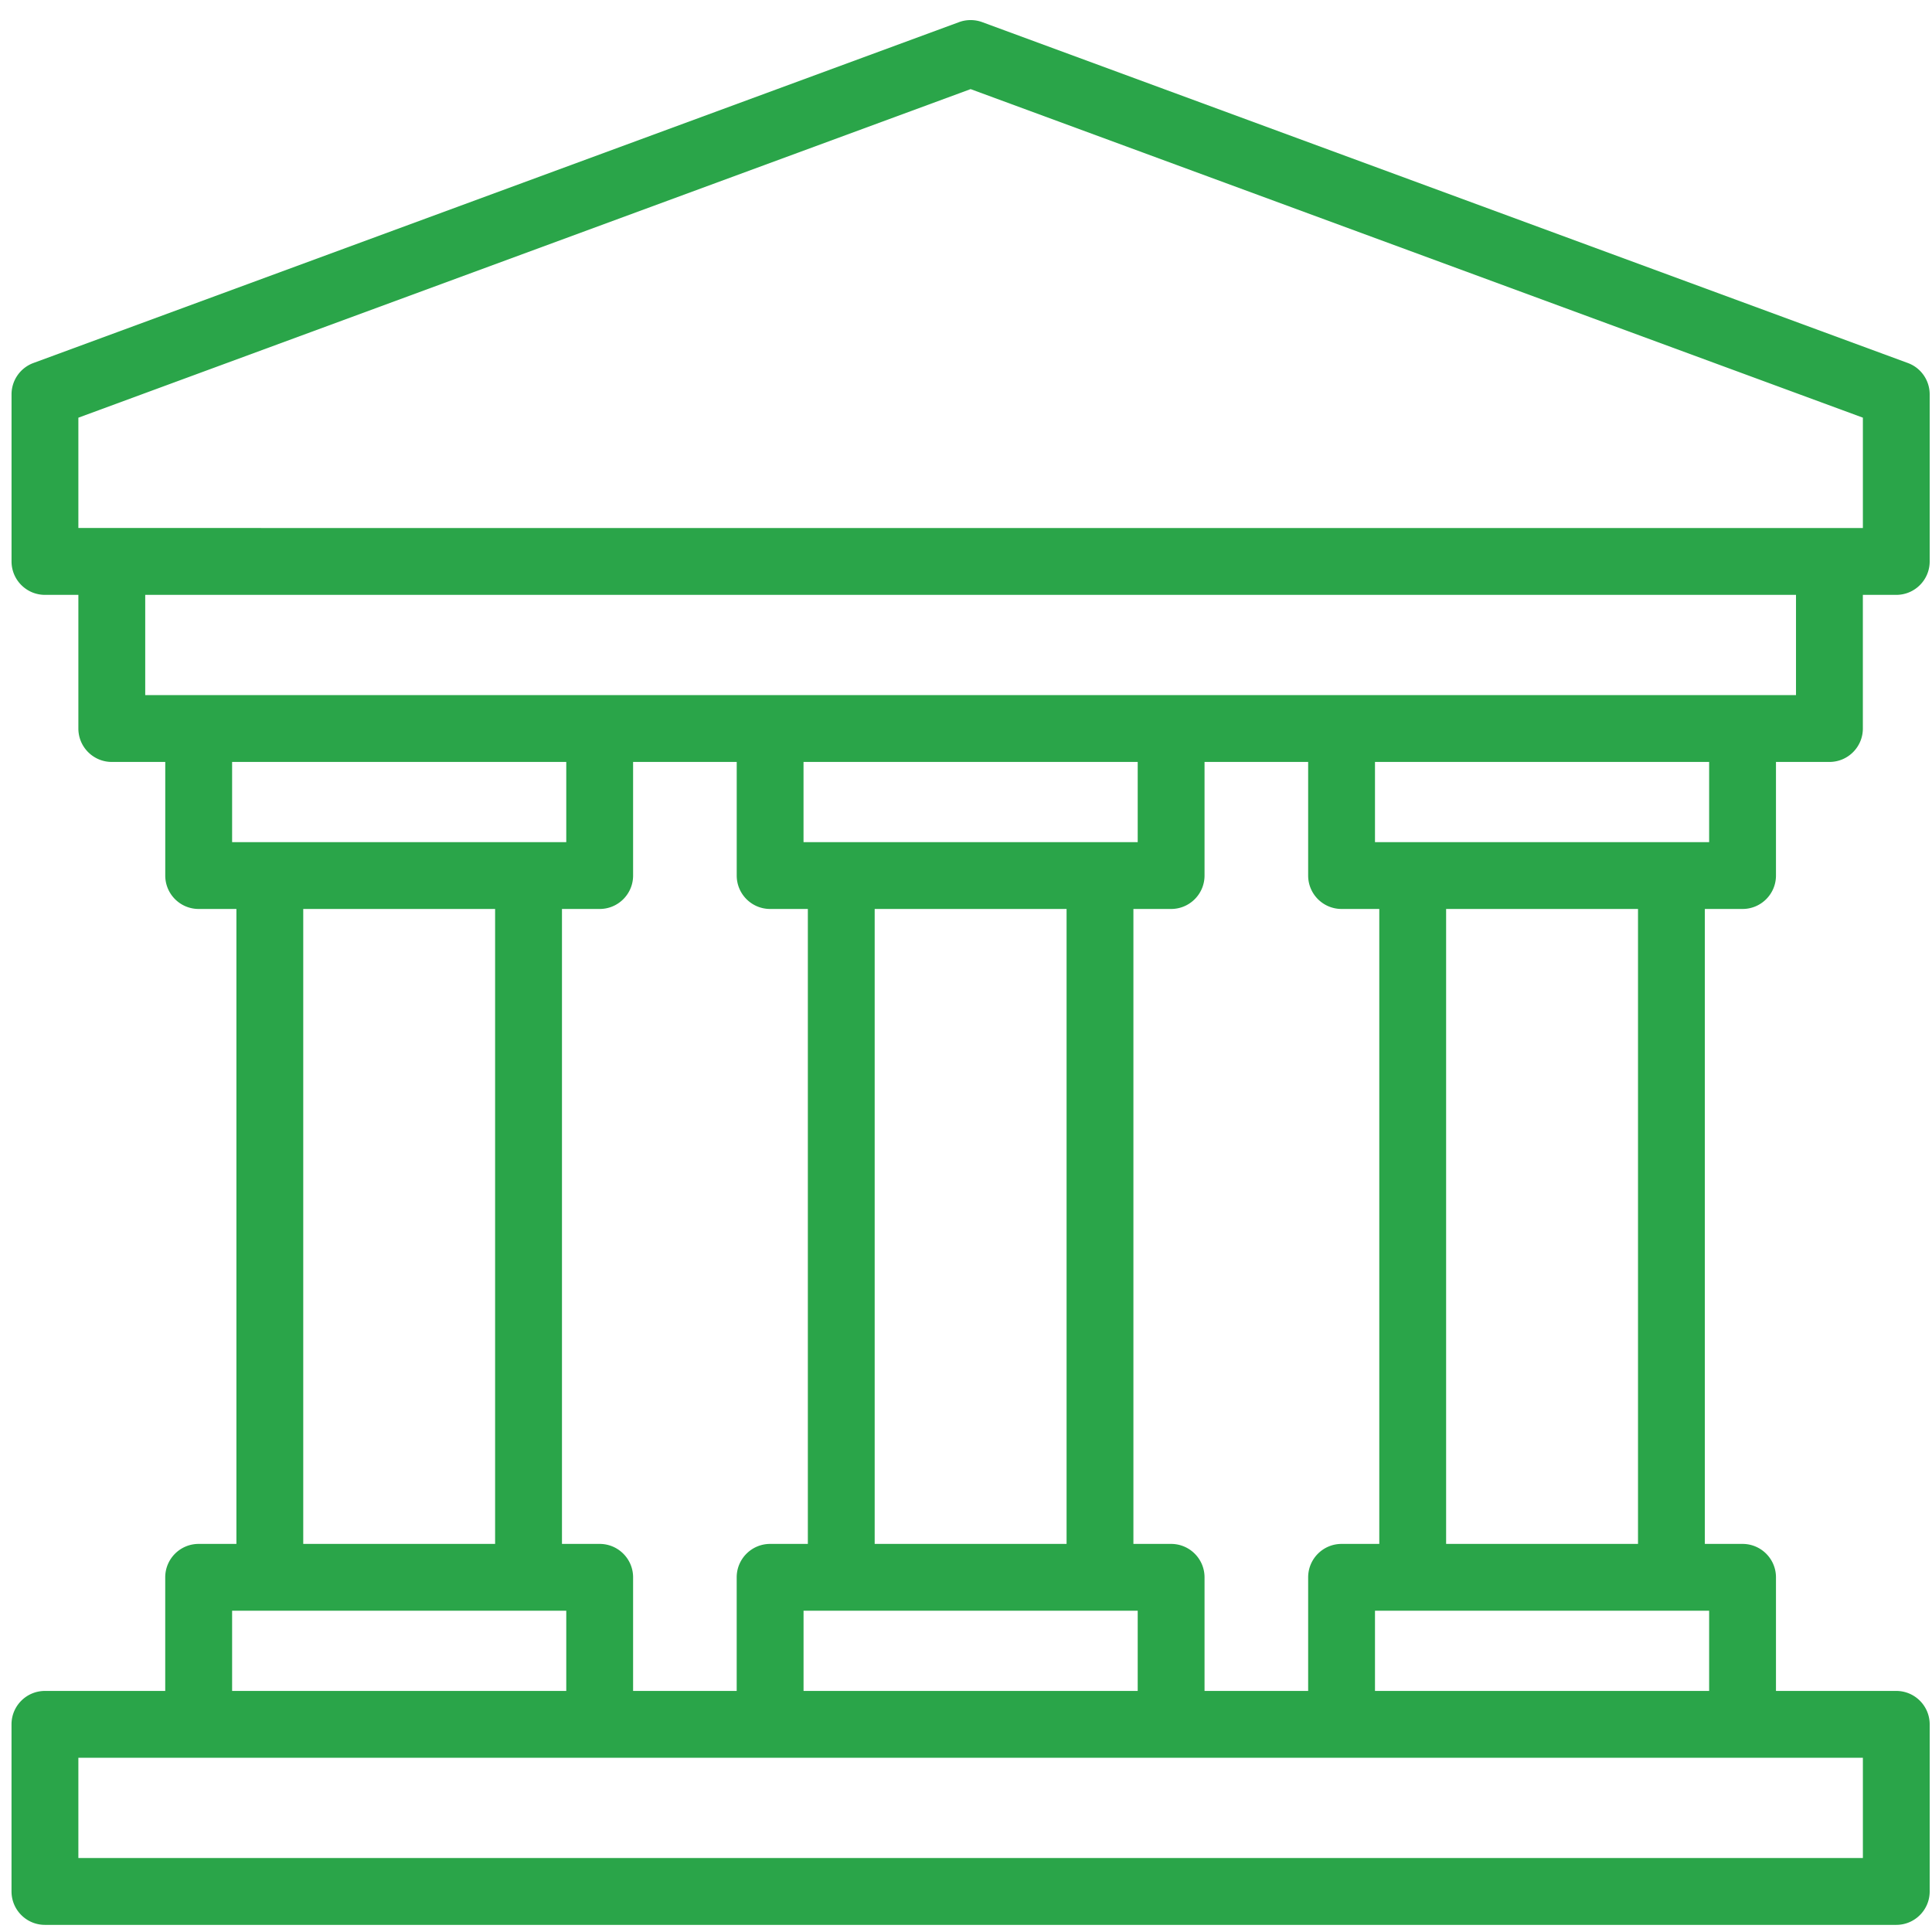 <svg width="71" height="71" fill="none" xmlns="http://www.w3.org/2000/svg"><path d="M69.688 62.141h-4.422v-4.175c0-.678-.55-1.228-1.228-1.228h-1.386V33.404h1.386c.679 0 1.228-.55 1.228-1.228v-4.175h1.965c.678 0 1.228-.55 1.228-1.228v-4.912h1.228c.679 0 1.228-.55 1.228-1.228v-6.14c0-.516-.32-.976-.803-1.153L36.094.813c-.274-.1-.575-.1-.849 0L1.228 13.34a1.228 1.228 0 00-.804 1.152v6.14c0 .679.55 1.229 1.228 1.229H2.88v4.912c0 .678.55 1.228 1.228 1.228h1.965v4.175c0 .679.55 1.228 1.228 1.228h1.387v23.334H7.3c-.678 0-1.228.55-1.228 1.228v4.175h-4.42c-.68 0-1.229.55-1.229 1.228v6.14c0 .679.55 1.229 1.228 1.229h68.036c.678 0 1.228-.55 1.228-1.228v-6.14c0-.679-.55-1.229-1.228-1.229zm-6.878-2.947v2.947H50.53v-2.947h12.28zm-19.772-2.456h-1.386V33.404h1.386c.678 0 1.228-.55 1.228-1.228v-4.175h3.808v4.175c0 .679.55 1.228 1.228 1.228h1.386v23.334h-1.386c-.679 0-1.228.55-1.228 1.228v4.175h-3.808v-4.175c0-.678-.55-1.228-1.228-1.228zm-21 0h-1.386V33.404h1.386c.678 0 1.228-.55 1.228-1.228v-4.175h3.808v4.175c0 .679.55 1.228 1.228 1.228h1.386v23.334h-1.386c-.679 0-1.229.55-1.229 1.228v4.175h-3.807v-4.175c0-.678-.55-1.228-1.228-1.228zm7.491-25.79v-2.947H41.81v2.947H29.53zm9.667 2.456v23.334h-7.052V33.404h7.052zm-9.666 25.79h12.28v2.947H29.53v-2.947zm23.614-2.456V33.404h7.052v23.334h-7.052zm9.666-25.79H50.53v-2.947h12.28v2.947zM5.337 25.545V21.86h4.212a1.228 1.228 0 000-2.457H2.88V15.35L35.67 3.275l32.79 12.074v4.055H8.065a1.228 1.228 0 000 2.457h57.937v3.684H5.337zm3.193 5.403v-2.947h12.28v2.947H8.53zm9.665 2.456v23.334h-7.051V33.404h7.051zM8.53 59.194h12.28v2.947H8.53v-2.947zm59.93 9.087H2.88v-3.684h65.58v3.684z" fill="#2AA549"/></svg>